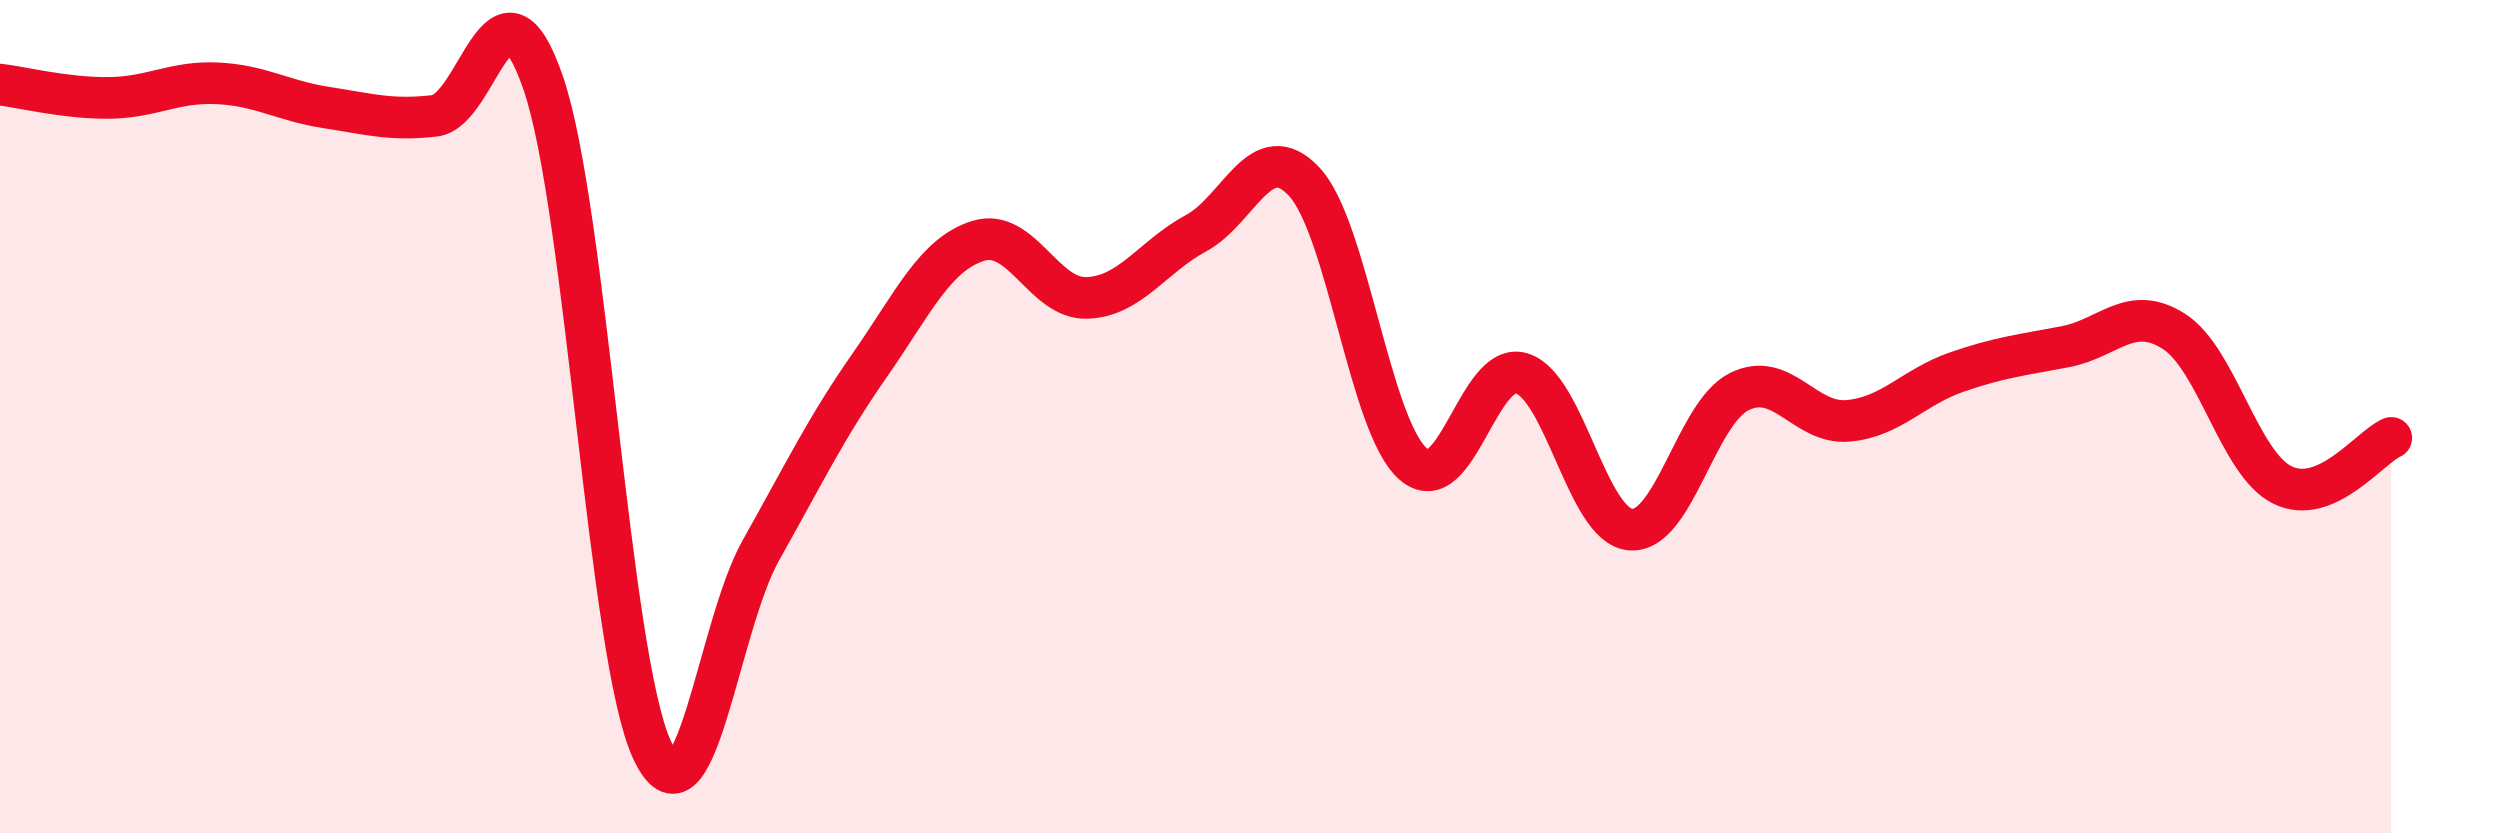 
    <svg width="60" height="20" viewBox="0 0 60 20" xmlns="http://www.w3.org/2000/svg">
      <path
        d="M 0,2.03 C 0.52,2.09 1.57,2.36 2.61,2.35 C 3.65,2.34 4.18,1.95 5.22,2 C 6.26,2.05 6.79,2.42 7.83,2.58 C 8.87,2.74 9.39,2.9 10.43,2.78 C 11.47,2.66 12,-1.04 13.04,2 C 14.08,5.04 14.61,15.76 15.65,18 C 16.69,20.24 17.22,15.06 18.26,13.21 C 19.3,11.36 19.83,10.26 20.87,8.77 C 21.91,7.28 22.44,6.1 23.48,5.78 C 24.52,5.46 25.05,7.19 26.09,7.15 C 27.13,7.11 27.66,6.16 28.7,5.6 C 29.74,5.04 30.26,3.25 31.3,4.36 C 32.34,5.47 32.87,10.21 33.91,11.13 C 34.95,12.05 35.48,8.64 36.52,8.96 C 37.56,9.28 38.09,12.62 39.13,12.71 C 40.17,12.8 40.7,9.92 41.74,9.4 C 42.78,8.88 43.31,10.19 44.35,10.1 C 45.39,10.01 45.92,9.29 46.96,8.93 C 48,8.57 48.53,8.52 49.57,8.32 C 50.61,8.12 51.13,7.29 52.17,7.95 C 53.21,8.61 53.74,11.13 54.78,11.64 C 55.82,12.15 56.87,10.74 57.39,10.51L57.39 20L0 20Z"
        fill="#EB0A25"
        opacity="0.1"
        stroke-linecap="round"
        stroke-linejoin="round"
      />
      <path
        d="M 0,2.03 C 0.52,2.09 1.57,2.36 2.61,2.35 C 3.65,2.34 4.18,1.95 5.22,2 C 6.26,2.05 6.79,2.42 7.83,2.58 C 8.87,2.74 9.39,2.9 10.43,2.78 C 11.47,2.66 12,-1.04 13.04,2 C 14.08,5.04 14.61,15.76 15.65,18 C 16.69,20.24 17.22,15.06 18.26,13.21 C 19.3,11.36 19.83,10.26 20.87,8.77 C 21.91,7.28 22.44,6.1 23.48,5.78 C 24.52,5.46 25.05,7.19 26.09,7.15 C 27.13,7.11 27.66,6.16 28.7,5.6 C 29.74,5.04 30.26,3.25 31.3,4.36 C 32.34,5.47 32.87,10.21 33.91,11.13 C 34.95,12.05 35.48,8.64 36.52,8.96 C 37.56,9.28 38.09,12.62 39.13,12.71 C 40.17,12.8 40.7,9.92 41.74,9.4 C 42.78,8.88 43.31,10.19 44.35,10.1 C 45.39,10.01 45.92,9.29 46.96,8.93 C 48,8.57 48.53,8.52 49.57,8.32 C 50.61,8.12 51.13,7.29 52.17,7.95 C 53.21,8.61 53.74,11.13 54.78,11.64 C 55.82,12.15 56.87,10.74 57.39,10.51"
        stroke="#EB0A25"
        stroke-width="1"
        fill="none"
        stroke-linecap="round"
        stroke-linejoin="round"
      />
    </svg>
  
